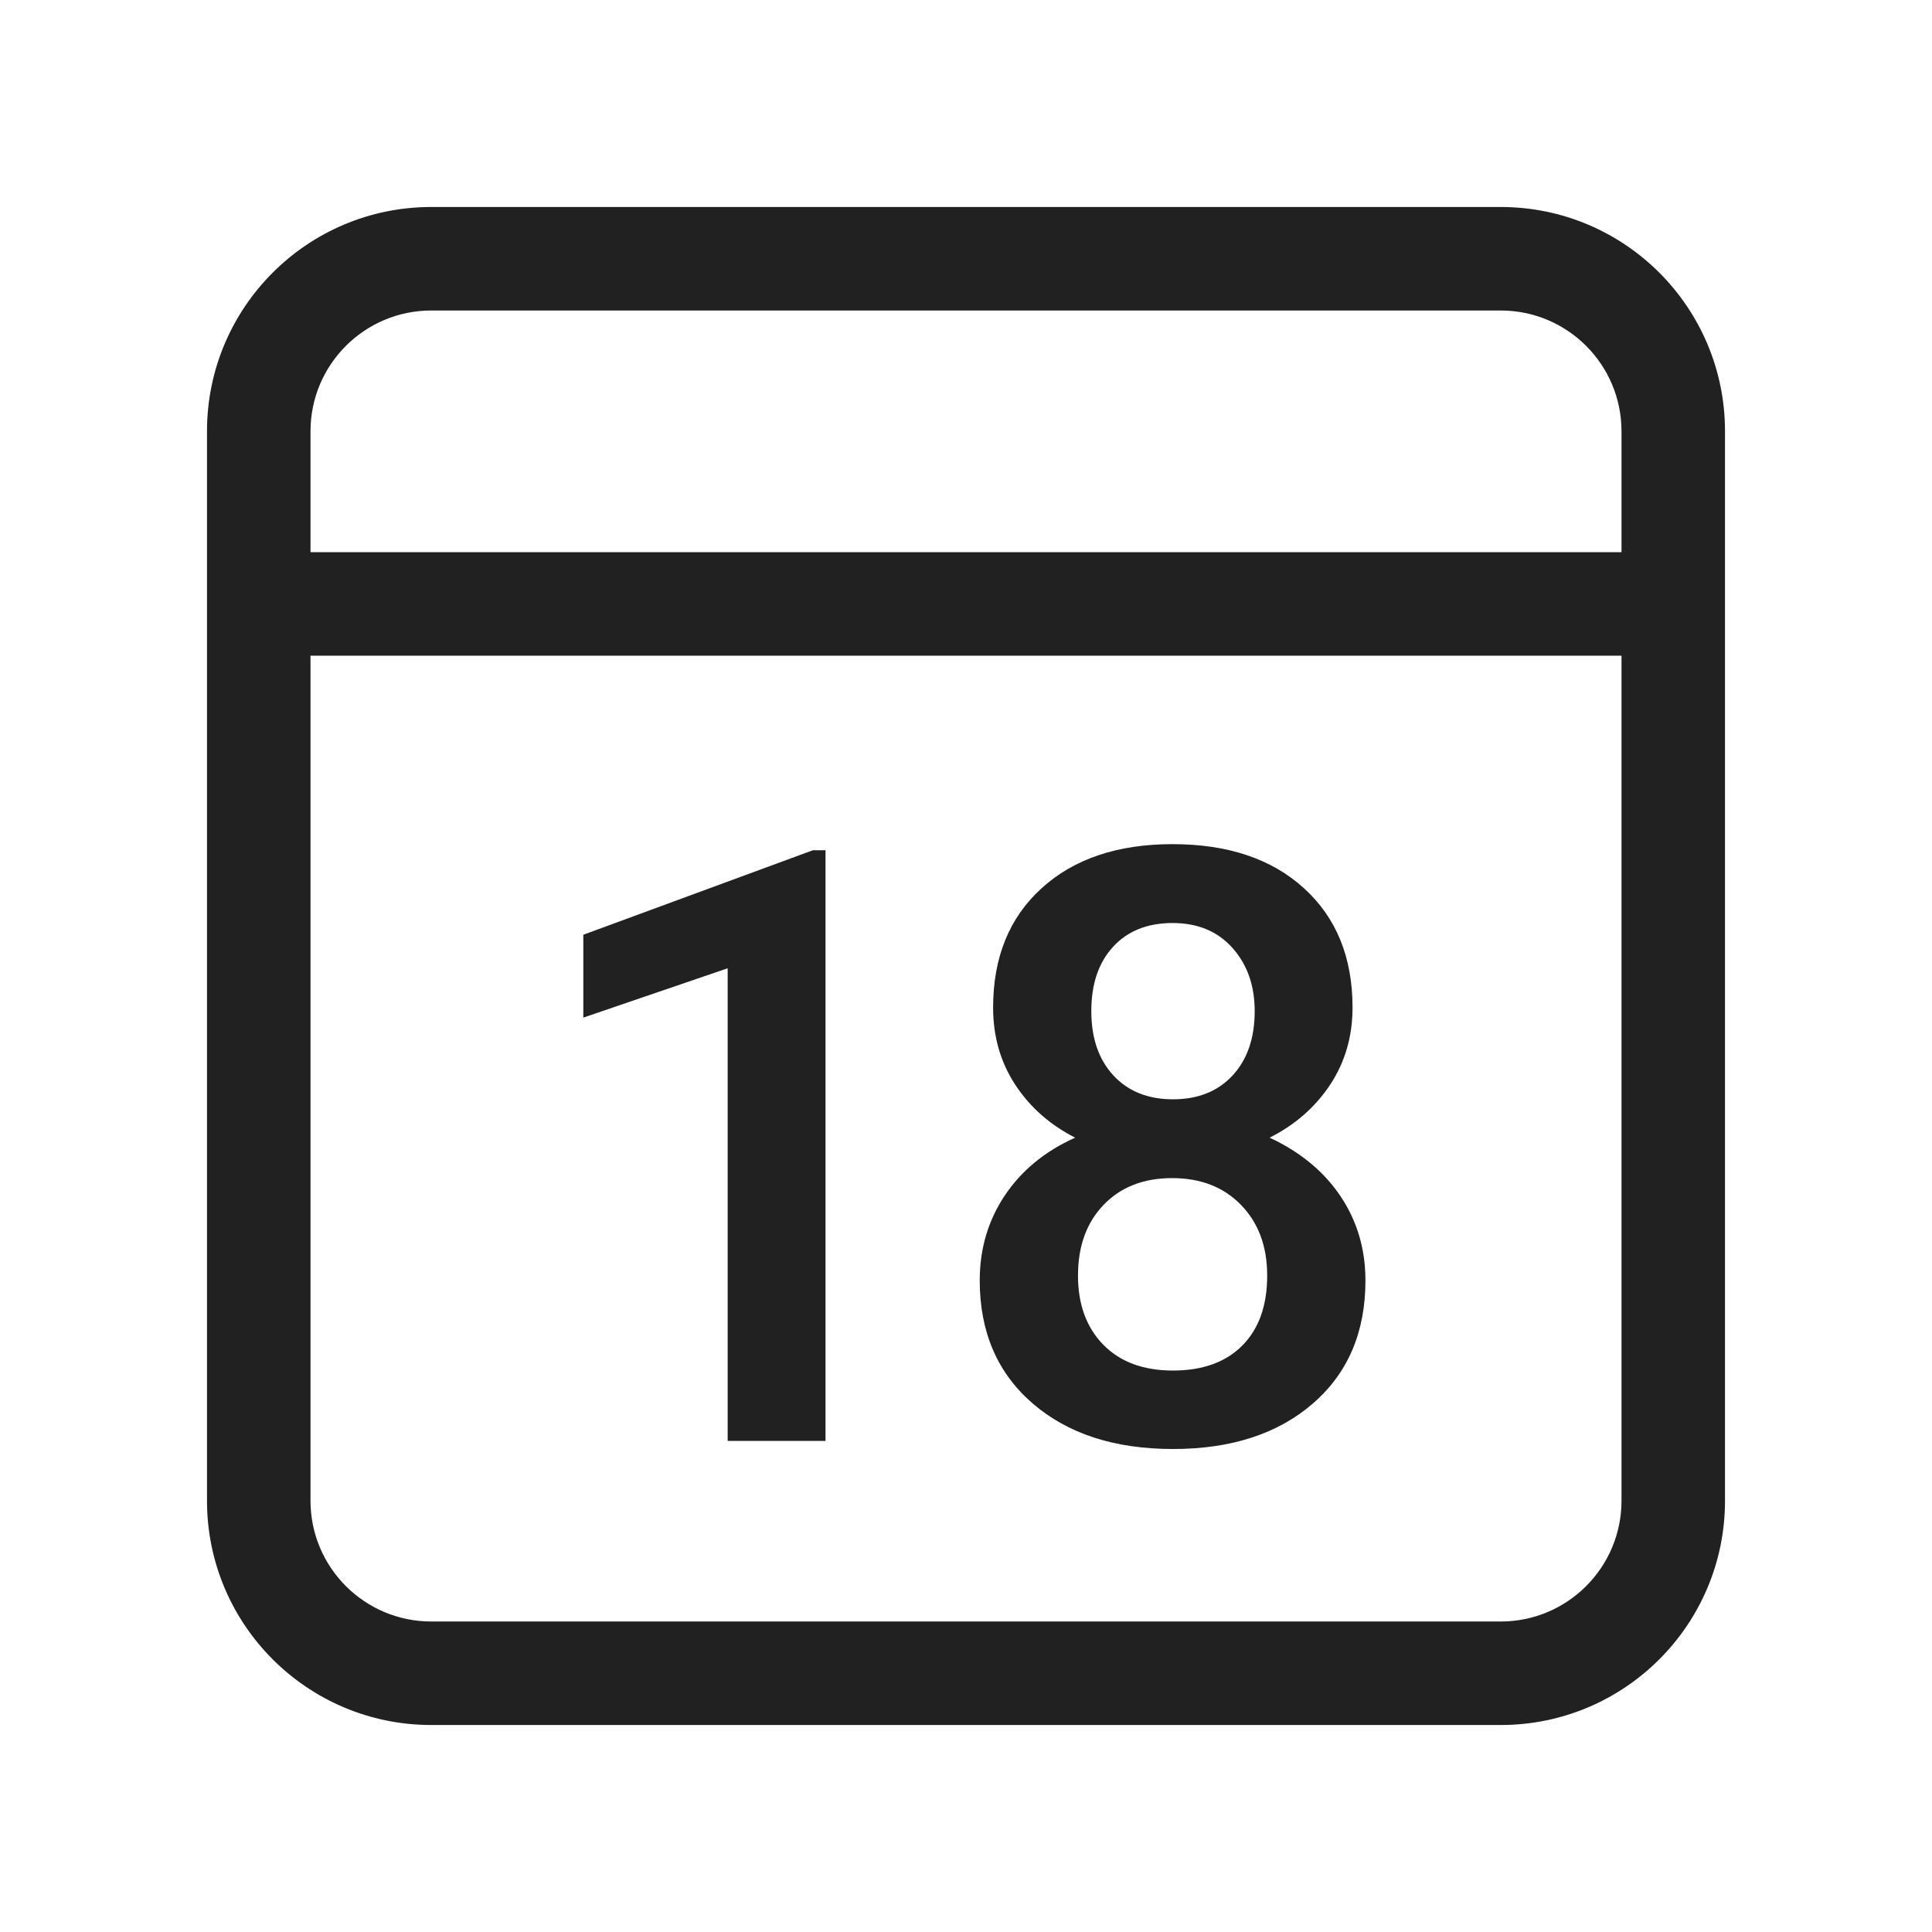 <?xml version="1.0" encoding="UTF-8"?>
<svg width="800px" height="800px" viewBox="0 0 28 28" version="1.1" xmlns="http://www.w3.org/2000/svg" xmlns:xlink="http://www.w3.org/1999/xlink">
    <!-- Скачано с сайта svg4.ru / Downloaded from svg4.ru -->
    <title>ic_fluent_calendar_date_28_regular</title>
    <desc>Created with Sketch.</desc>
    <g id="🔍-Product-Icons" stroke="none" stroke-width="1" fill="none" fill-rule="evenodd">
        <g id="ic_fluent_calendar_date_28_regular" fill="#212121" fill-rule="nonzero">
            <path d="M21.75,3 C23.545,3 25,4.455 25,6.25 L25,21.75 C25,23.545 23.545,25 21.75,25 L6.25,25 C4.455,25 3,23.545 3,21.75 L3,6.25 C3,4.455 4.455,3 6.25,3 L21.75,3 Z M23.5,9.503 L4.5,9.503 L4.5,21.75 C4.5,22.716 5.284,23.5 6.25,23.5 L21.75,23.5 C22.716,23.5 23.5,22.716 23.5,21.75 L23.5,9.503 Z M16.994,12.234 C17.795,12.234 18.43,12.447 18.898,12.873 C19.367,13.299 19.602,13.875 19.602,14.602 C19.602,15.02 19.494,15.392 19.279,15.718 C19.064,16.044 18.771,16.301 18.4,16.488 C18.846,16.695 19.188,16.979 19.429,17.338 C19.669,17.697 19.789,18.104 19.789,18.557 C19.789,19.307 19.535,19.901 19.027,20.341 C18.52,20.78 17.844,21 17,21 C16.152,21 15.474,20.779 14.964,20.338 C14.454,19.896 14.199,19.303 14.199,18.557 C14.199,18.1 14.32,17.689 14.562,17.326 C14.805,16.963 15.145,16.684 15.582,16.488 C15.215,16.301 14.925,16.044 14.712,15.718 C14.499,15.392 14.393,15.02 14.393,14.602 C14.393,13.875 14.627,13.299 15.096,12.873 C15.564,12.447 16.197,12.234 16.994,12.234 Z M11.964,12.322 L11.964,20.883 L10.546,20.883 L10.546,14.033 L8.454,14.748 L8.454,13.547 L11.782,12.322 L11.964,12.322 Z M16.988,17.074 C16.574,17.074 16.243,17.203 15.995,17.461 C15.747,17.719 15.623,18.061 15.623,18.486 C15.623,18.904 15.745,19.238 15.989,19.488 C16.233,19.738 16.57,19.863 17,19.863 C17.43,19.863 17.765,19.742 18.005,19.5 C18.245,19.258 18.365,18.92 18.365,18.486 C18.365,18.064 18.239,17.724 17.987,17.464 C17.735,17.204 17.402,17.074 16.988,17.074 Z M16.994,13.377 C16.631,13.377 16.344,13.491 16.133,13.72 C15.922,13.948 15.816,14.26 15.816,14.654 C15.816,15.045 15.923,15.355 16.136,15.586 C16.349,15.816 16.637,15.932 17,15.932 C17.363,15.932 17.651,15.816 17.864,15.586 C18.077,15.355 18.184,15.045 18.184,14.654 C18.184,14.283 18.076,13.978 17.861,13.737 C17.646,13.497 17.357,13.377 16.994,13.377 Z M21.75,4.5 L6.25,4.5 C5.284,4.5 4.5,5.284 4.5,6.25 L4.5,8.003 L23.5,8.003 L23.5,6.25 C23.5,5.284 22.716,4.5 21.75,4.5 Z" id="🎨-Color">
</path>
        </g>
    </g>
</svg>